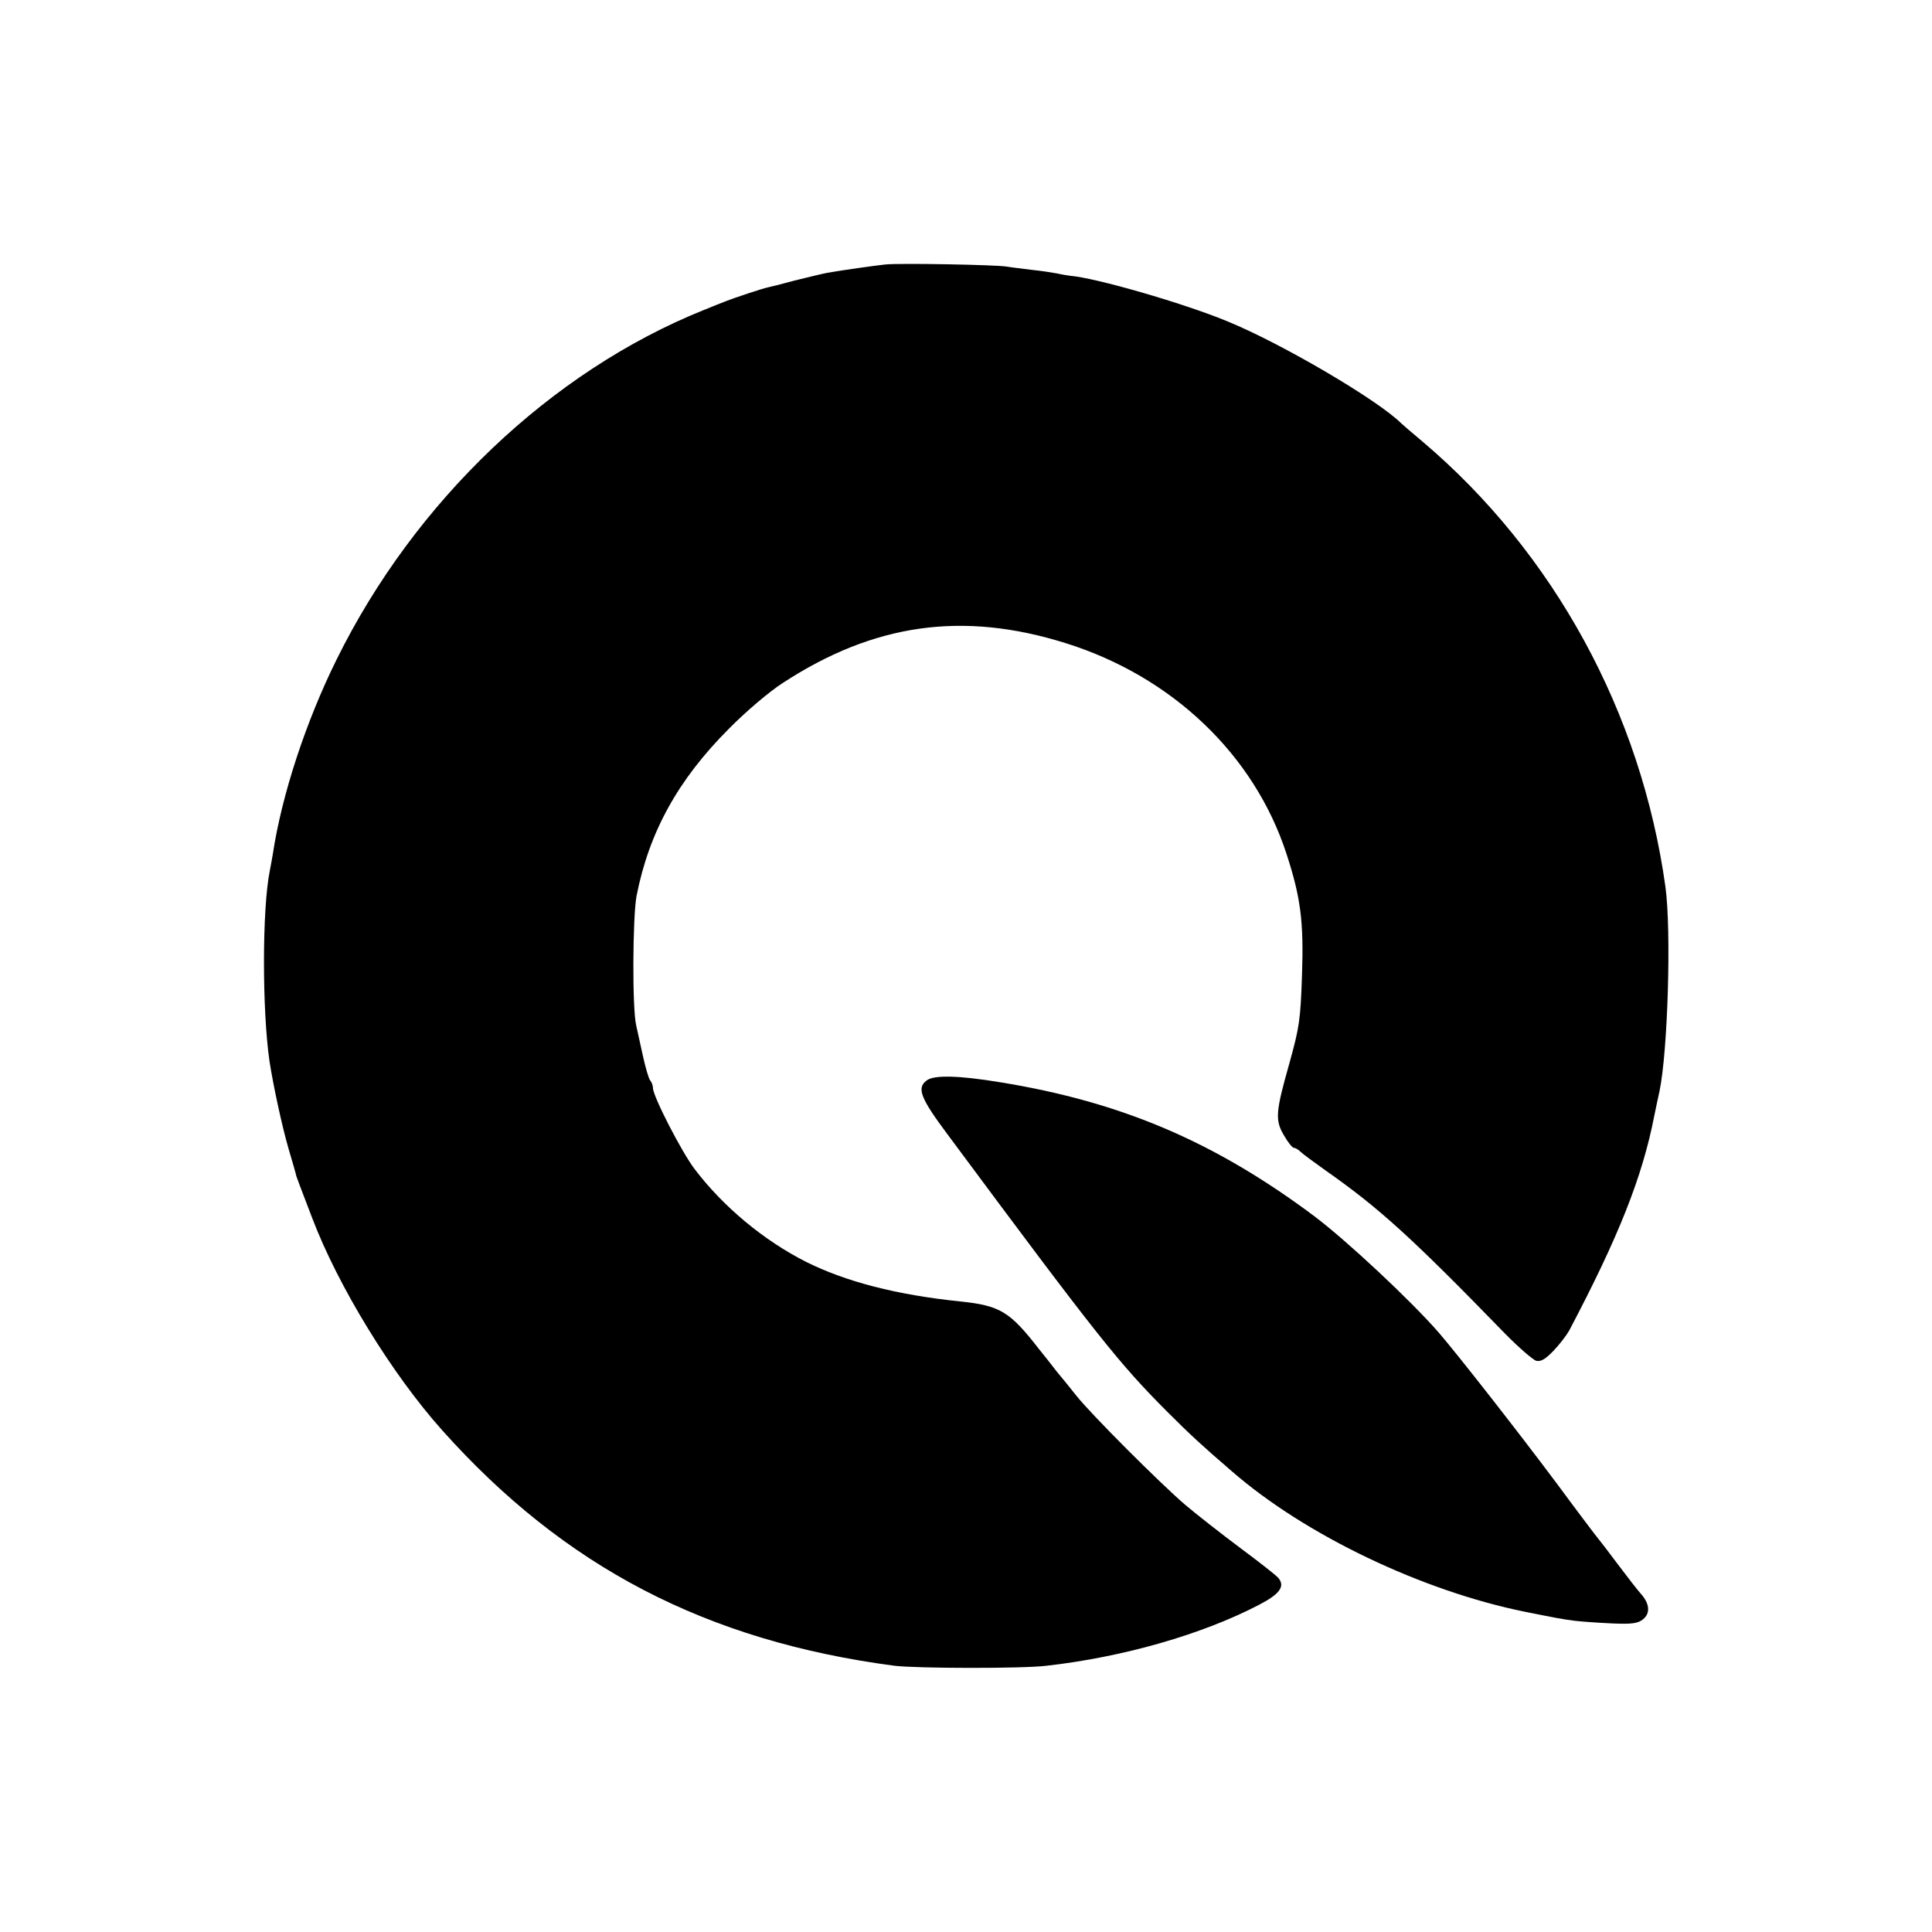 <?xml version="1.0" standalone="no"?>
<!DOCTYPE svg PUBLIC "-//W3C//DTD SVG 20010904//EN"
 "http://www.w3.org/TR/2001/REC-SVG-20010904/DTD/svg10.dtd">
<svg version="1.0" xmlns="http://www.w3.org/2000/svg"
 width="648pt" height="648pt" viewBox="0 0 648 648"
 preserveAspectRatio="xMidYMid meet">
<g transform="translate(0,648) scale(0.1,-0.1)"
fill="#000000" stroke="none">
<path d="M2970 5593 c-37 -4 -144 -19 -195 -28 -16 -3 -66 -15 -110 -26 -44
-12 -84 -22 -90 -23 -16 -3 -118 -37 -140 -46 -11 -4 -45 -18 -75 -30 -512
-206 -969 -641 -1231 -1172 -103 -208 -184 -454 -214 -653 -3 -16 -7 -41 -10
-55 -26 -128 -26 -468 -1 -640 13 -84 42 -217 63 -290 14 -47 26 -89 27 -95 2
-5 7 -19 11 -30 4 -11 23 -60 42 -110 87 -229 267 -523 436 -712 410 -459 887
-707 1517 -790 74 -9 429 -10 510 0 257 29 522 105 712 204 70 36 89 62 66 90
-7 9 -65 54 -128 101 -63 47 -146 112 -185 145 -84 72 -316 304 -365 366 -19
24 -48 60 -65 80 -16 21 -43 55 -60 76 -98 126 -130 146 -265 160 -213 22
-382 66 -515 132 -143 72 -280 186 -376 313 -43 57 -139 243 -139 271 0 8 -4
19 -9 25 -5 5 -16 43 -25 84 -9 41 -19 86 -22 100 -14 56 -12 366 1 435 42
214 139 390 310 561 55 56 136 125 180 153 306 200 604 242 949 134 358 -112
633 -375 741 -707 48 -147 58 -228 52 -406 -5 -151 -9 -176 -42 -295 -47 -166
-49 -192 -18 -244 13 -23 28 -41 33 -41 5 0 15 -6 22 -13 7 -7 45 -35 83 -62
181 -127 288 -224 603 -548 46 -47 93 -87 104 -91 16 -4 31 5 59 34 20 21 43
51 52 67 166 315 246 516 286 723 6 30 14 66 17 80 28 134 40 538 20 685 -81
584 -374 1121 -816 1495 -36 30 -67 57 -70 60 -78 78 -401 268 -585 343 -148
61 -440 145 -525 152 -8 1 -28 4 -45 8 -16 3 -55 9 -85 12 -30 4 -68 8 -84 11
-37 6 -359 12 -406 7z"/>
<path d="M3108 2856 c-34 -25 -21 -59 71 -182 504 -679 574 -767 739 -932 74
-74 114 -111 214 -197 246 -214 638 -401 983 -471 100 -20 126 -25 165 -30 25
-3 82 -7 127 -9 67 -3 87 0 104 14 25 20 22 53 -8 86 -10 11 -45 56 -78 100
-33 44 -62 82 -65 85 -3 3 -66 86 -139 185 -130 174 -332 432 -395 505 -93
107 -309 309 -418 391 -333 249 -646 383 -1053 449 -139 23 -223 25 -247 6z"/>
</g>
</svg>
